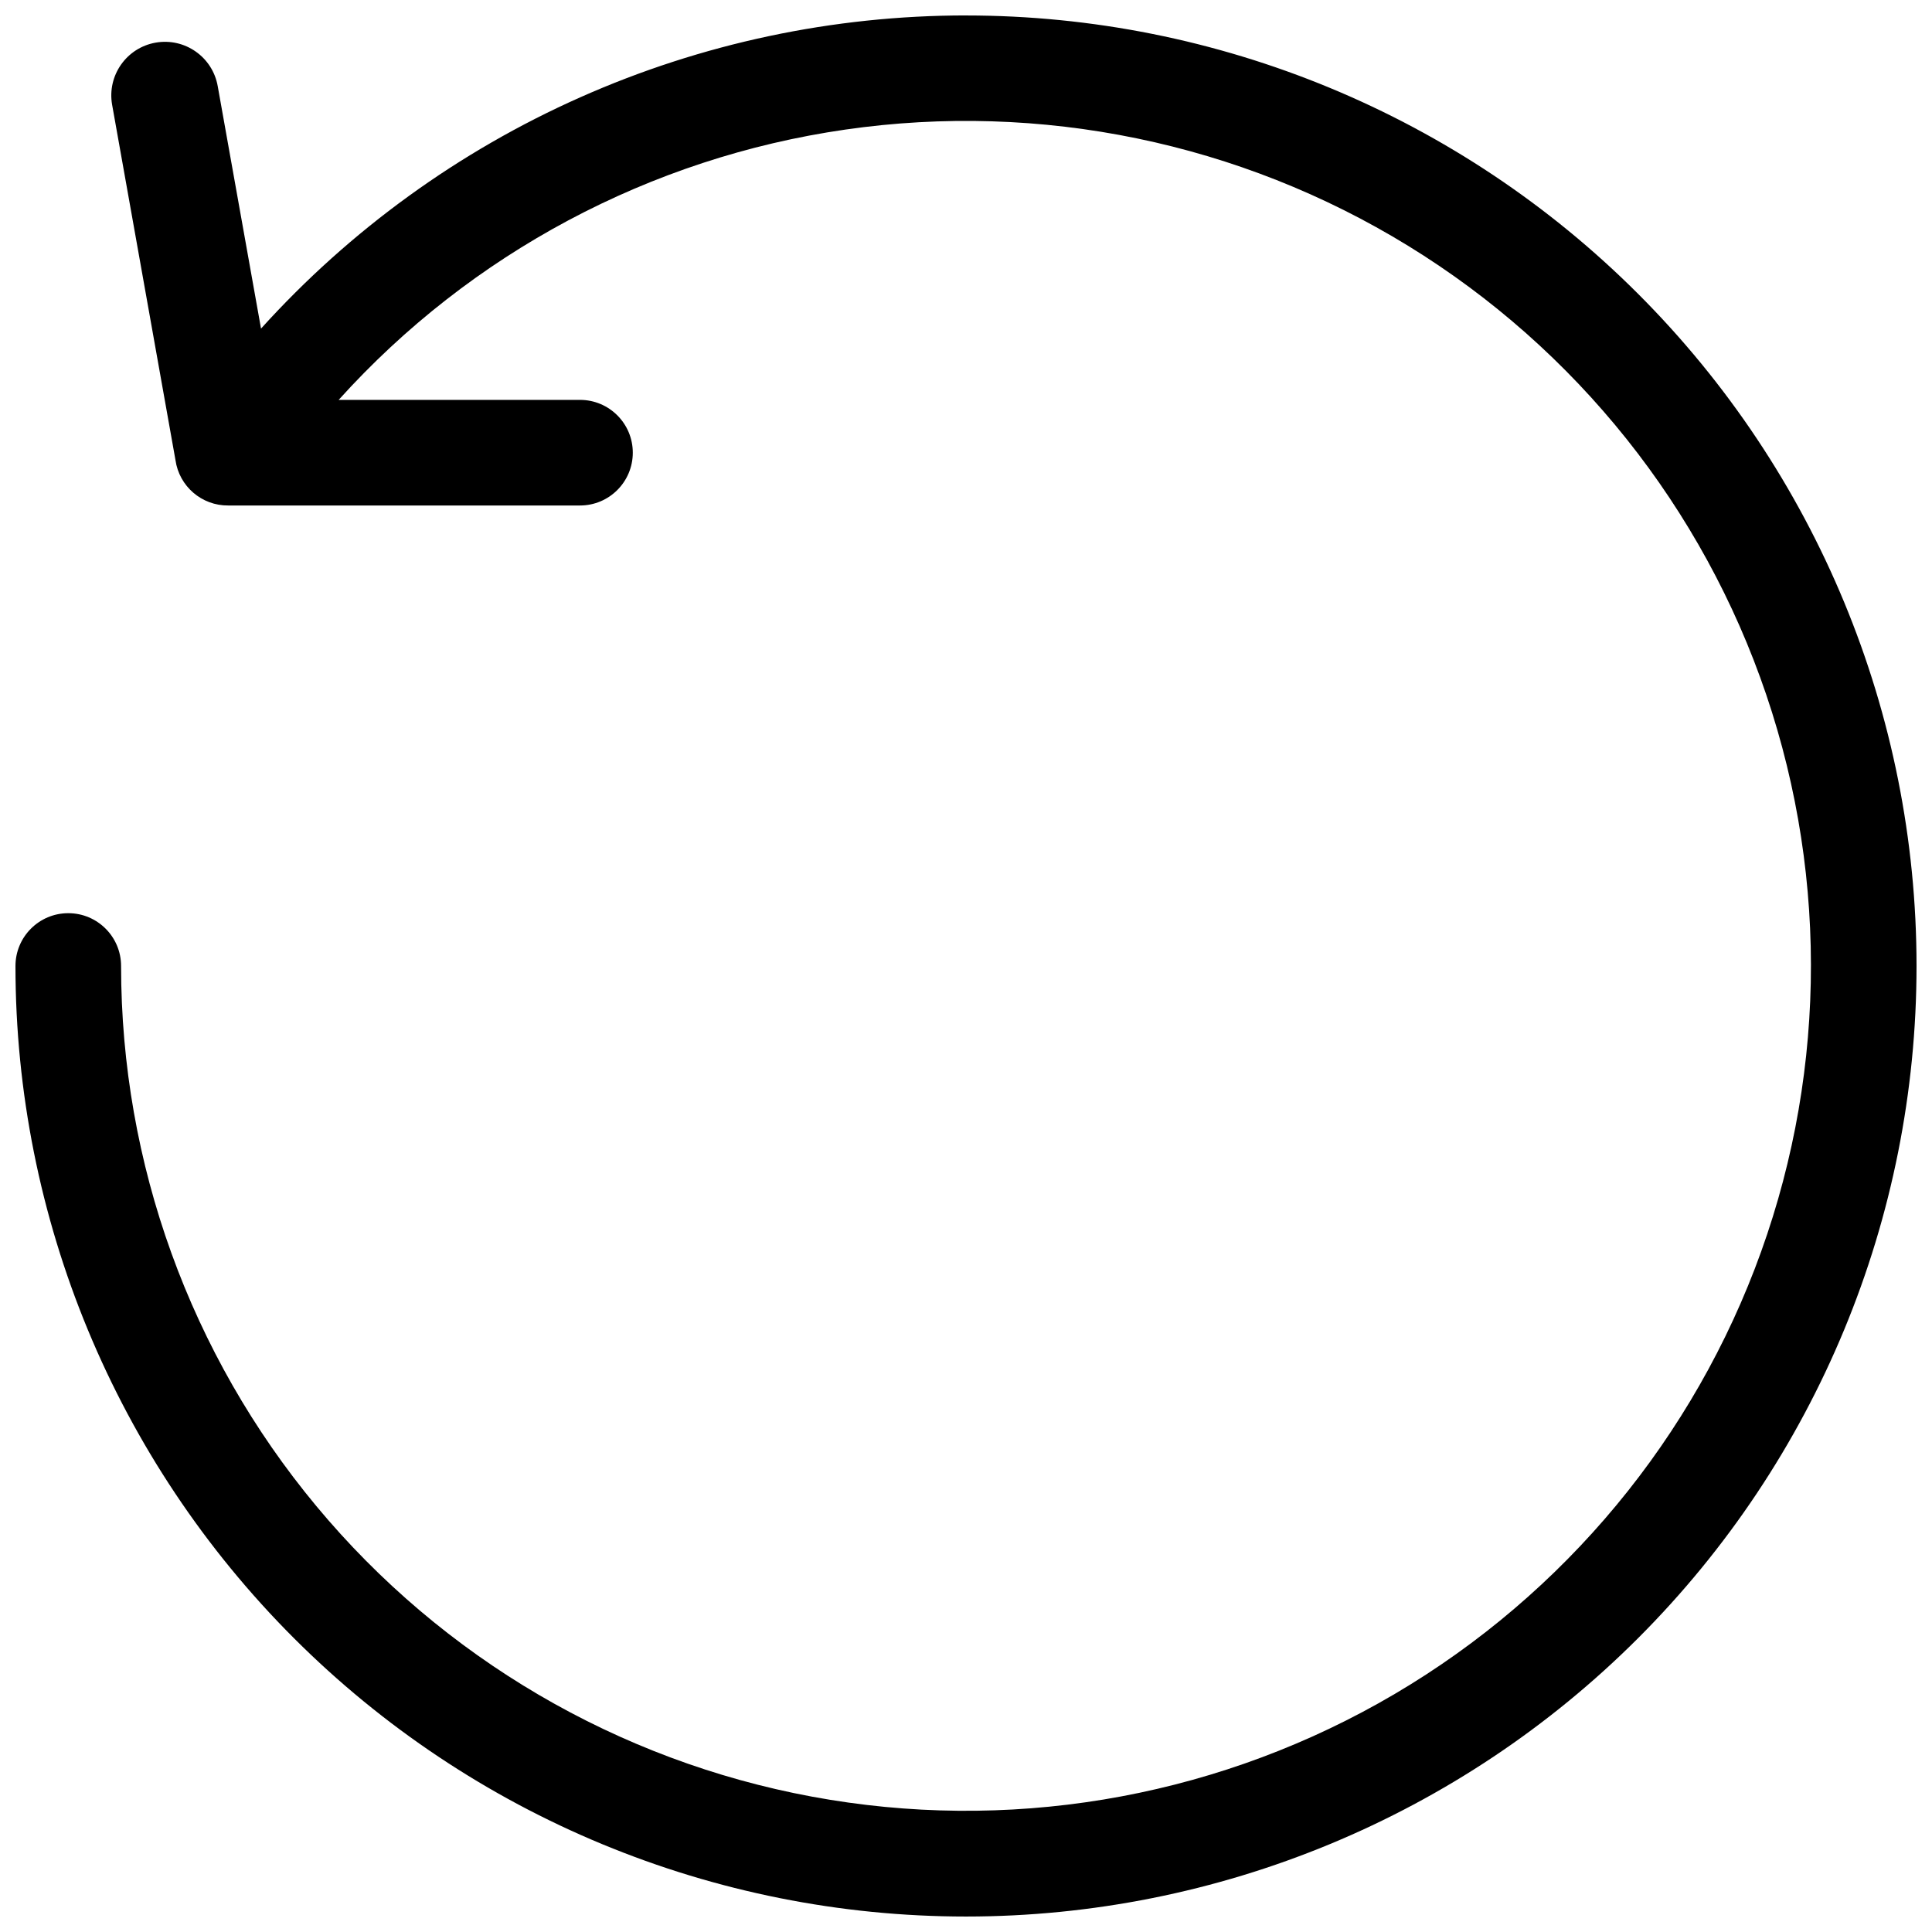 <?xml version="1.0" encoding="UTF-8"?>
<!-- Uploaded to: ICON Repo, www.svgrepo.com, Generator: ICON Repo Mixer Tools -->
<svg width="800px" height="800px" version="1.1" viewBox="144 144 512 512" xmlns="http://www.w3.org/2000/svg">
 <defs>
  <clipPath id="a">
   <path d="m148.09 148.09h503.81v503.81h-503.81z"/>
  </clipPath>
 </defs>
 <g clip-path="url(#a)">
  <path d="m400 148.09c-35.215 0.008-70.031 7.394-102.21 21.691-32.18 14.293-61.004 35.176-84.617 61.297l-11.473-64.234c-1.355-7.731-8.715-12.898-16.445-11.547-7.731 1.352-12.898 8.715-11.547 16.445l16.793 94.184c0.984 6.957 6.973 12.105 13.996 12.035h93.203c7.731 0 13.996-6.266 13.996-13.996 0-7.727-6.266-13.992-13.996-13.992h-63.953c35.031-38.832 82.547-64.176 134.31-71.637 51.762-7.461 104.5 3.43 149.07 30.785s78.16 69.449 94.945 118.98c16.781 49.527 15.699 103.37-3.062 152.19-18.762 48.816-54.016 89.523-99.652 115.07-45.633 25.539-98.77 34.301-150.19 24.766-51.418-9.535-97.879-36.77-131.32-76.977-33.441-40.211-51.754-90.852-51.762-143.15 0-7.731-6.266-13.996-13.992-13.996-7.731 0-13.996 6.266-13.996 13.996 0 66.809 26.539 130.88 73.781 178.12 47.242 47.242 111.31 73.781 178.12 73.781 66.809 0 130.88-26.539 178.12-73.781 47.242-47.242 73.781-111.31 73.781-178.12 0-66.812-26.539-130.88-73.781-178.12-47.242-47.242-111.31-73.781-178.12-73.781z"/>
 </g>
</svg>